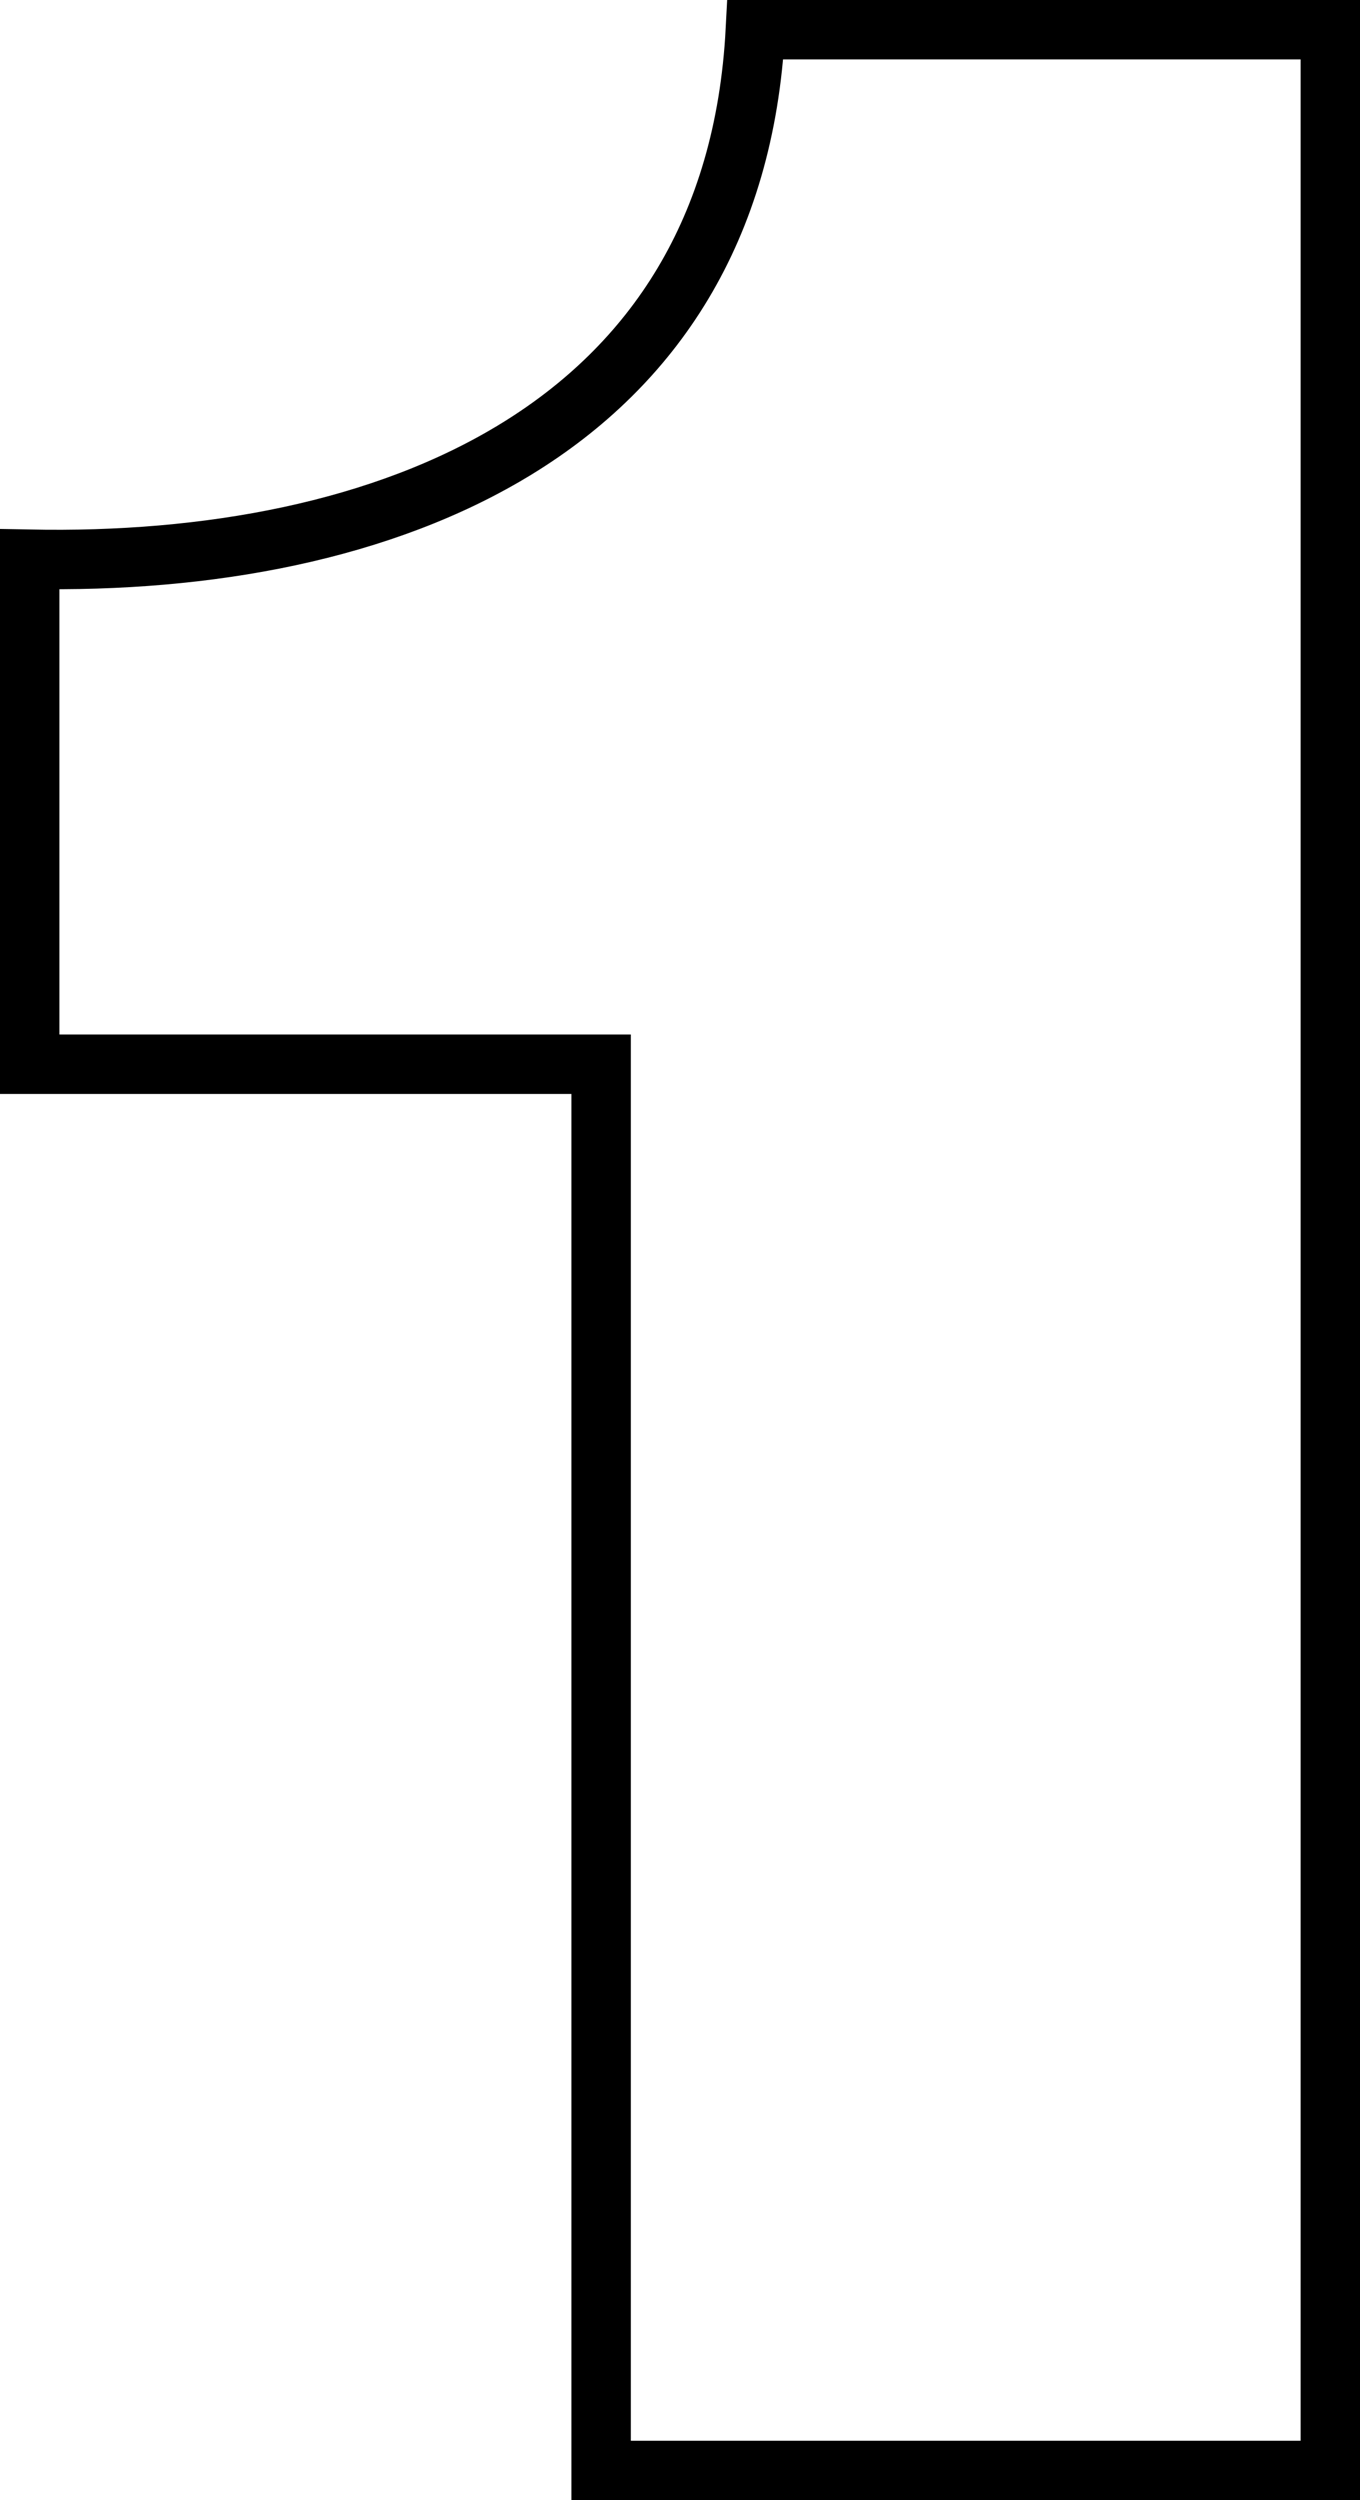 <svg xmlns="http://www.w3.org/2000/svg" width="68.667" height="126.192" viewBox="0 0 68.667 126.192"><path id="Pfad_94" data-name="Pfad 94" d="M49.383,0H86.2V-123.192H57.171c-1.062,20.355-18.762,27.081-36.639,26.727v25.488H49.383Z" transform="translate(-19.032 124.692)" fill="none" stroke="#000" stroke-width="3"/></svg>